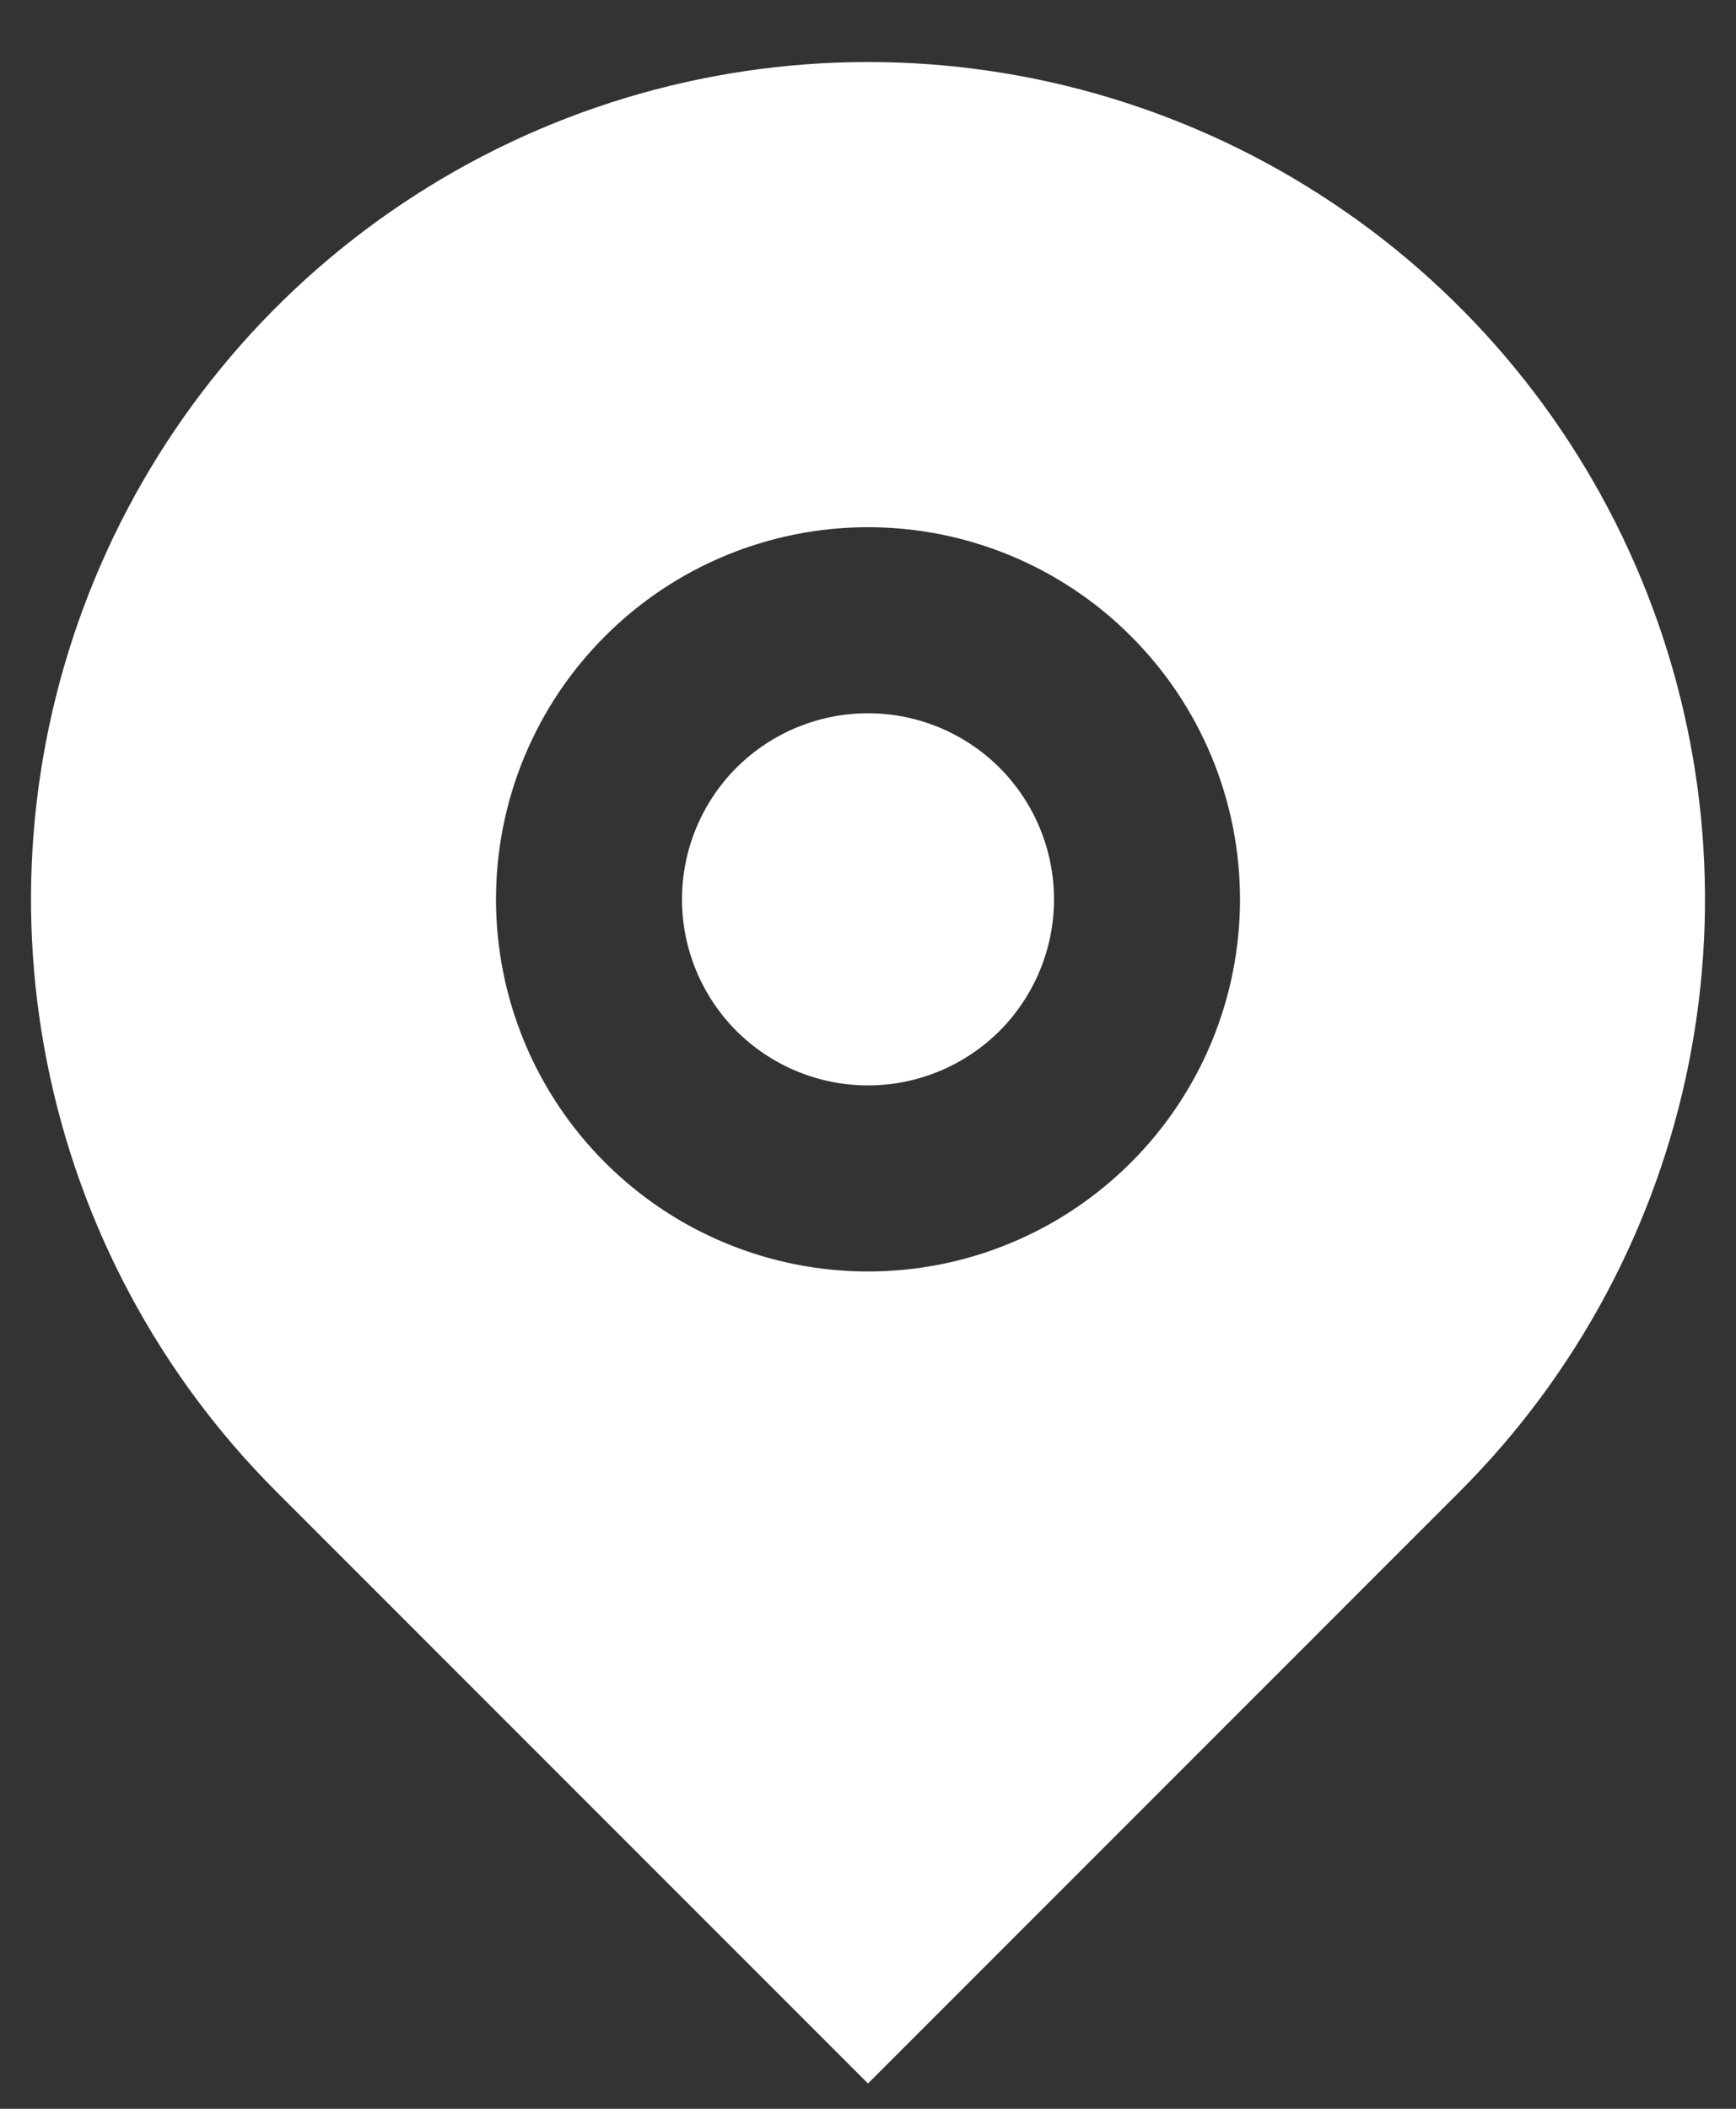 <svg width="14" height="17" viewBox="0 0 14 17" fill="none" xmlns="http://www.w3.org/2000/svg">
<rect x="0" y="0" width="14" height="17" fill="#333333" stroke="none"/>
<path d="M2.227 12.023L7 16.796L11.773 12.023C12.717 11.079 13.36 9.876 13.62 8.567C13.881 7.257 13.747 5.9 13.236 4.667C12.725 3.433 11.86 2.379 10.75 1.638C9.64 0.896 8.335 0.5 7 0.5C5.665 0.5 4.36 0.896 3.25 1.638C2.14 2.379 1.275 3.433 0.764 4.667C0.253 5.9 0.119 7.257 0.38 8.567C0.64 9.876 1.283 11.079 2.227 12.023ZM7 10.25C6.204 10.25 5.441 9.934 4.879 9.371C4.316 8.809 4 8.046 4 7.25C4 6.454 4.316 5.691 4.879 5.129C5.441 4.566 6.204 4.25 7 4.25C7.796 4.25 8.559 4.566 9.121 5.129C9.684 5.691 10 6.454 10 7.25C10 8.046 9.684 8.809 9.121 9.371C8.559 9.934 7.796 10.25 7 10.25ZM7 8.75C7.398 8.75 7.779 8.592 8.061 8.311C8.342 8.029 8.5 7.648 8.5 7.25C8.5 6.852 8.342 6.471 8.061 6.189C7.779 5.908 7.398 5.75 7 5.75C6.602 5.75 6.221 5.908 5.939 6.189C5.658 6.471 5.5 6.852 5.5 7.25C5.5 7.648 5.658 8.029 5.939 8.311C6.221 8.592 6.602 8.75 7 8.75Z" fill="white"/>
</svg>
